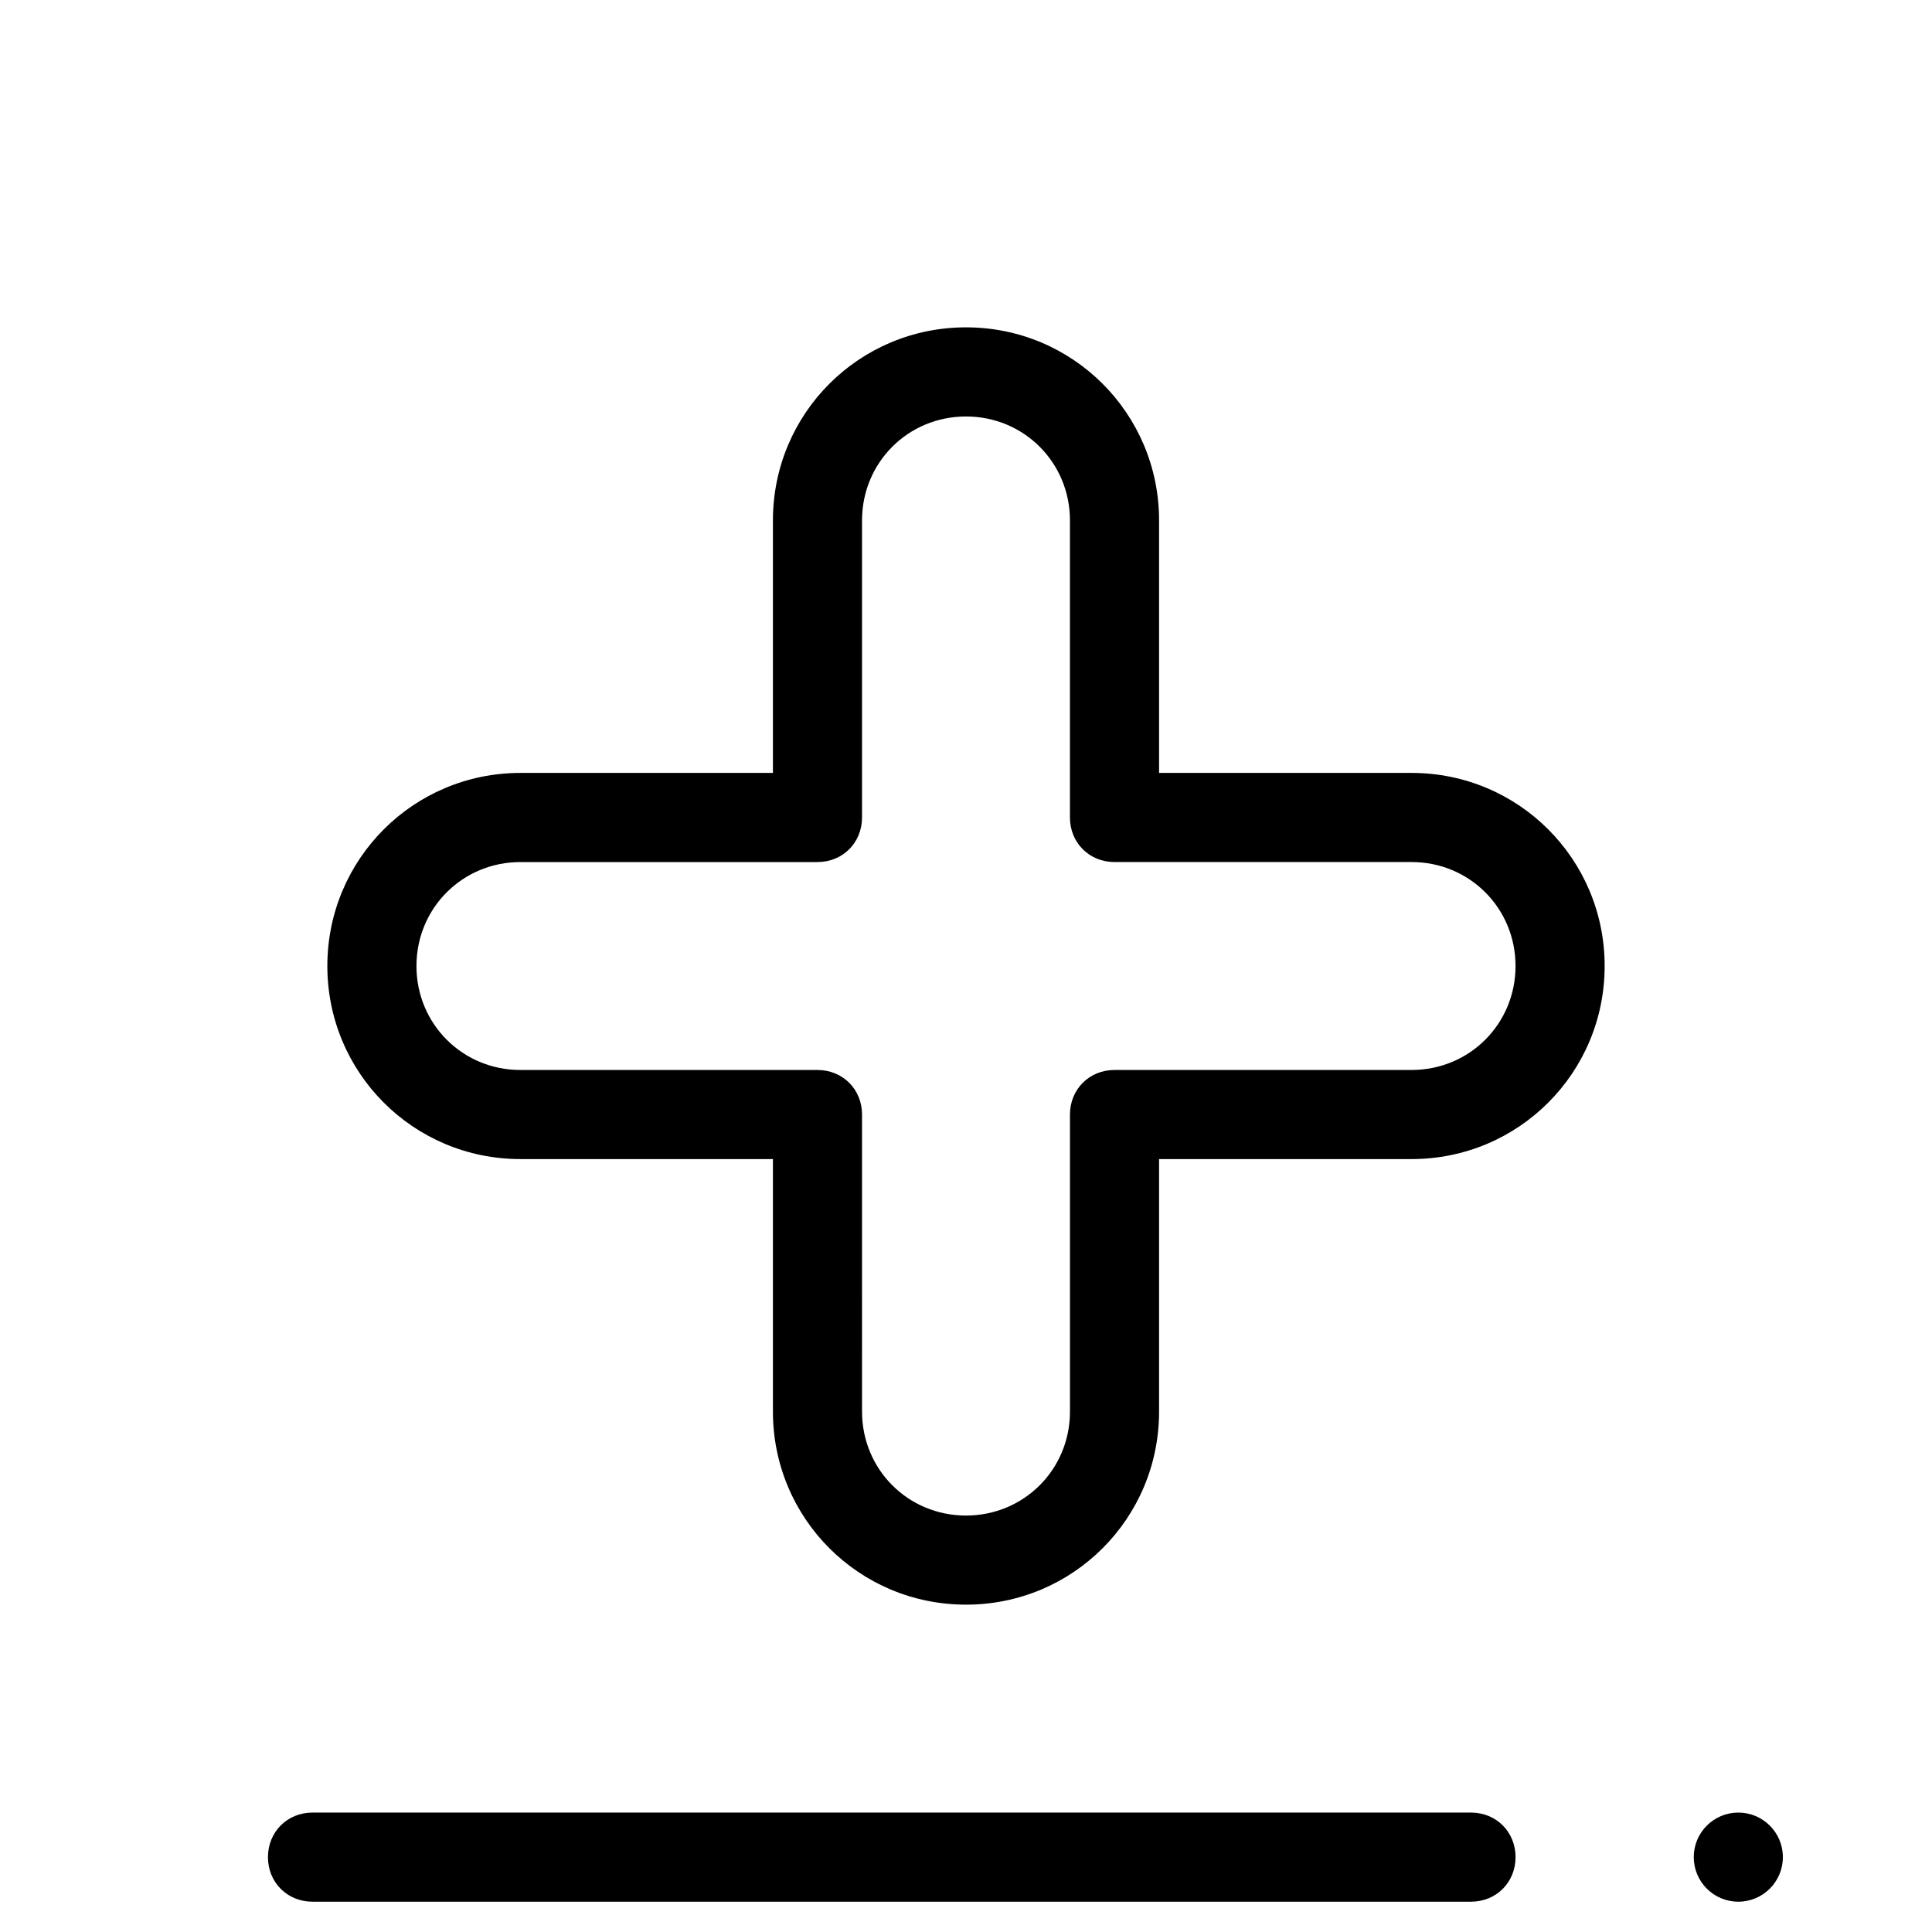 <?xml version="1.0" encoding="UTF-8"?>
<!-- Uploaded to: ICON Repo, www.iconrepo.com, Generator: ICON Repo Mixer Tools -->
<svg fill="#000000" width="800px" height="800px" version="1.1" viewBox="144 144 512 512" xmlns="http://www.w3.org/2000/svg">
 <g>
  <path d="m400 230.75c-28.34 0-51.168 22.828-51.168 51.168v66.914h-66.914c-28.34 0-51.168 22.828-51.168 51.168s22.828 51.168 51.168 51.168h66.914v66.914c0 28.34 22.828 51.168 51.168 51.168s51.168-22.828 51.168-51.168v-66.914h66.914c28.34 0 51.168-22.828 51.168-51.168s-22.828-51.168-51.168-51.168h-66.914v-66.914c0-28.34-22.832-51.168-51.168-51.168zm118.08 141.7c15.352 0 27.551 12.203 27.551 27.551 0 15.352-12.203 27.551-27.551 27.551l-78.719 0.004c-6.691 0-11.809 5.117-11.809 11.809v78.719c0 15.352-12.203 27.551-27.551 27.551-15.352 0-27.551-12.203-27.551-27.551l-0.004-78.719c0-6.691-5.117-11.809-11.809-11.809h-78.719c-15.352 0-27.551-12.203-27.551-27.551 0-15.352 12.203-27.551 27.551-27.551h78.719c6.691 0 11.809-5.117 11.809-11.809v-78.723c0-15.352 12.203-27.551 27.551-27.551 15.352 0 27.551 12.203 27.551 27.551v78.719c0 6.691 5.117 11.809 11.809 11.809z"/>
  <path d="m215.01 636.16c0 6.691 5.117 11.809 11.809 11.809h307.01c6.691 0 11.809-5.117 11.809-11.809s-5.117-11.809-11.809-11.809h-307.01c-6.691 0-11.805 5.117-11.805 11.809z"/>
  <path d="m616.48 636.16c0 6.519-5.289 11.809-11.809 11.809-6.523 0-11.809-5.289-11.809-11.809 0-6.523 5.285-11.809 11.809-11.809 6.519 0 11.809 5.285 11.809 11.809"/>
 </g>
</svg>